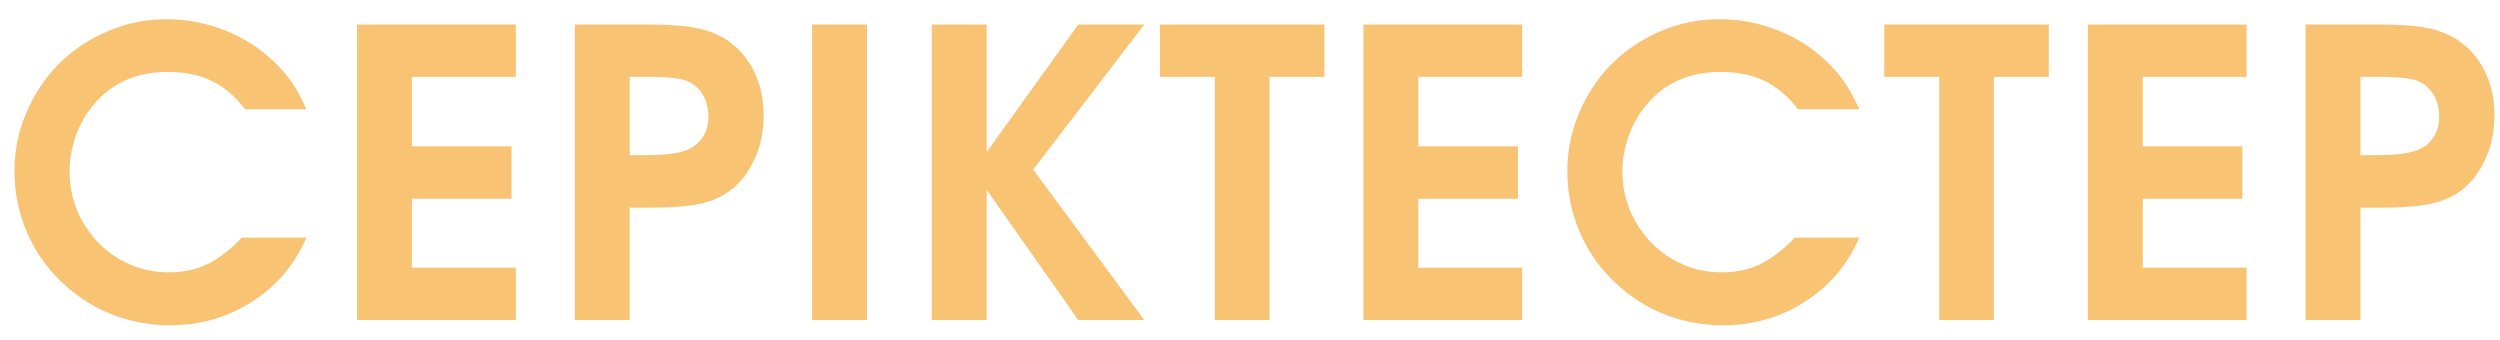 <?xml version="1.0" encoding="UTF-8"?> <svg xmlns="http://www.w3.org/2000/svg" width="125" height="17" viewBox="0 0 125 17" fill="none"><path d="M12.1 11.879C12.1 11.879 13.174 11.879 15.322 11.879C14.743 13.227 13.838 14.294 12.607 15.082C11.383 15.87 10.013 16.264 8.496 16.264C7.786 16.264 7.093 16.172 6.416 15.99C5.745 15.808 5.127 15.551 4.561 15.219C3.994 14.887 3.47 14.486 2.988 14.018C2.513 13.542 2.109 13.025 1.777 12.465C1.445 11.898 1.185 11.283 0.996 10.619C0.814 9.949 0.723 9.262 0.723 8.559C0.723 7.53 0.924 6.547 1.328 5.609C1.732 4.672 2.272 3.865 2.949 3.188C3.626 2.51 4.434 1.97 5.371 1.566C6.309 1.163 7.292 0.961 8.32 0.961C9.251 0.961 10.146 1.117 11.006 1.43C11.872 1.736 12.65 2.178 13.34 2.758C13.809 3.161 14.186 3.559 14.473 3.949C14.759 4.34 15.042 4.844 15.322 5.463H12.256C11.755 4.812 11.198 4.34 10.586 4.047C9.974 3.747 9.238 3.598 8.379 3.598C6.836 3.598 5.609 4.138 4.697 5.219C4.32 5.655 4.02 6.173 3.799 6.771C3.584 7.37 3.477 7.973 3.477 8.578C3.477 9.483 3.698 10.323 4.141 11.098C4.583 11.872 5.186 12.488 5.947 12.943C6.709 13.393 7.539 13.617 8.438 13.617C9.147 13.617 9.782 13.484 10.342 13.217C10.908 12.95 11.494 12.504 12.1 11.879ZM17.851 16C17.851 16 17.851 11.075 17.851 1.225C17.851 1.225 20.498 1.225 25.791 1.225C25.791 1.225 25.791 2.097 25.791 3.842C25.791 3.842 24.059 3.842 20.595 3.842C20.595 3.842 20.595 5.001 20.595 7.318C20.595 7.318 22.256 7.318 25.576 7.318C25.576 7.318 25.576 8.191 25.576 9.936C25.576 9.936 23.916 9.936 20.595 9.936C20.595 9.936 20.595 11.085 20.595 13.383C20.595 13.383 22.327 13.383 25.791 13.383C25.791 13.383 25.791 14.255 25.791 16C25.791 16 23.144 16 17.851 16ZM28.739 16C28.739 16 28.739 11.075 28.739 1.225C28.739 1.225 29.96 1.225 32.402 1.225C33.411 1.225 34.202 1.28 34.775 1.391C35.354 1.501 35.865 1.697 36.308 1.977C36.907 2.367 37.369 2.891 37.694 3.549C38.02 4.206 38.183 4.949 38.183 5.775C38.183 6.654 37.997 7.452 37.626 8.168C37.262 8.884 36.76 9.421 36.122 9.779C35.719 10.001 35.24 10.157 34.687 10.248C34.133 10.339 33.359 10.385 32.362 10.385H31.484V16H28.739ZM31.484 7.758H32.284C33.118 7.758 33.743 7.693 34.159 7.562C34.55 7.452 34.856 7.243 35.077 6.938C35.305 6.632 35.419 6.267 35.419 5.844C35.419 5.375 35.305 4.975 35.077 4.643C34.849 4.311 34.537 4.089 34.14 3.979C33.749 3.887 33.17 3.842 32.402 3.842H31.484V7.758ZM40.604 16C40.604 16 40.604 11.075 40.604 1.225C40.604 1.225 41.519 1.225 43.348 1.225C43.348 1.225 43.348 6.15 43.348 16C43.348 16 42.434 16 40.604 16ZM46.59 16C46.59 16 46.59 11.075 46.59 1.225C46.59 1.225 47.505 1.225 49.334 1.225C49.334 1.225 49.334 3.35 49.334 7.602C49.334 7.602 50.861 5.476 53.914 1.225C53.914 1.225 55.015 1.225 57.215 1.225C57.215 1.225 55.363 3.643 51.659 8.48C51.659 8.48 53.511 10.987 57.215 16C57.215 16 56.115 16 53.914 16C53.914 16 52.388 13.832 49.334 9.496C49.334 9.496 49.334 11.664 49.334 16C49.334 16 48.42 16 46.59 16ZM60.74 16C60.74 16 60.74 11.947 60.74 3.842C60.74 3.842 59.825 3.842 57.996 3.842C57.996 3.842 57.996 2.969 57.996 1.225C57.996 1.225 60.737 1.225 66.219 1.225C66.219 1.225 66.219 2.097 66.219 3.842C66.219 3.842 65.304 3.842 63.475 3.842C63.475 3.842 63.475 7.895 63.475 16C63.475 16 62.563 16 60.74 16ZM68.171 16C68.171 16 68.171 11.075 68.171 1.225C68.171 1.225 70.818 1.225 76.111 1.225C76.111 1.225 76.111 2.097 76.111 3.842C76.111 3.842 74.379 3.842 70.916 3.842C70.916 3.842 70.916 5.001 70.916 7.318C70.916 7.318 72.576 7.318 75.896 7.318C75.896 7.318 75.896 8.191 75.896 9.936C75.896 9.936 74.236 9.936 70.916 9.936C70.916 9.936 70.916 11.085 70.916 13.383C70.916 13.383 72.647 13.383 76.111 13.383C76.111 13.383 76.111 14.255 76.111 16C76.111 16 73.465 16 68.171 16ZM89.743 11.879C89.743 11.879 90.818 11.879 92.966 11.879C92.387 13.227 91.482 14.294 90.251 15.082C89.027 15.87 87.657 16.264 86.14 16.264C85.43 16.264 84.737 16.172 84.06 15.99C83.389 15.808 82.771 15.551 82.204 15.219C81.638 14.887 81.114 14.486 80.632 14.018C80.157 13.542 79.753 13.025 79.421 12.465C79.089 11.898 78.829 11.283 78.64 10.619C78.458 9.949 78.366 9.262 78.366 8.559C78.366 7.53 78.568 6.547 78.972 5.609C79.376 4.672 79.916 3.865 80.593 3.188C81.27 2.51 82.077 1.97 83.015 1.566C83.952 1.163 84.935 0.961 85.964 0.961C86.895 0.961 87.79 1.117 88.65 1.43C89.516 1.736 90.293 2.178 90.984 2.758C91.452 3.161 91.83 3.559 92.116 3.949C92.403 4.34 92.686 4.844 92.966 5.463H89.9C89.398 4.812 88.842 4.34 88.23 4.047C87.618 3.747 86.882 3.598 86.023 3.598C84.48 3.598 83.252 4.138 82.341 5.219C81.963 5.655 81.664 6.173 81.443 6.771C81.228 7.37 81.12 7.973 81.12 8.578C81.12 9.483 81.342 10.323 81.784 11.098C82.227 11.872 82.829 12.488 83.591 12.943C84.353 13.393 85.183 13.617 86.081 13.617C86.791 13.617 87.426 13.484 87.986 13.217C88.552 12.95 89.138 12.504 89.743 11.879ZM96.96 16C96.96 16 96.96 11.947 96.96 3.842C96.96 3.842 96.045 3.842 94.216 3.842C94.216 3.842 94.216 2.969 94.216 1.225C94.216 1.225 96.957 1.225 102.438 1.225C102.438 1.225 102.438 2.097 102.438 3.842C102.438 3.842 101.524 3.842 99.694 3.842C99.694 3.842 99.694 7.895 99.694 16C99.694 16 98.783 16 96.96 16ZM104.391 16C104.391 16 104.391 11.075 104.391 1.225C104.391 1.225 107.037 1.225 112.33 1.225C112.33 1.225 112.33 2.097 112.33 3.842C112.33 3.842 110.599 3.842 107.135 3.842C107.135 3.842 107.135 5.001 107.135 7.318C107.135 7.318 108.795 7.318 112.116 7.318C112.116 7.318 112.116 8.191 112.116 9.936C112.116 9.936 110.455 9.936 107.135 9.936C107.135 9.936 107.135 11.085 107.135 13.383C107.135 13.383 108.867 13.383 112.33 13.383C112.33 13.383 112.33 14.255 112.33 16C112.33 16 109.684 16 104.391 16ZM115.279 16C115.279 16 115.279 11.075 115.279 1.225C115.279 1.225 116.5 1.225 118.941 1.225C119.951 1.225 120.742 1.28 121.314 1.391C121.894 1.501 122.405 1.697 122.848 1.977C123.447 2.367 123.909 2.891 124.234 3.549C124.56 4.206 124.723 4.949 124.723 5.775C124.723 6.654 124.537 7.452 124.166 8.168C123.801 8.884 123.3 9.421 122.662 9.779C122.258 10.001 121.78 10.157 121.227 10.248C120.673 10.339 119.898 10.385 118.902 10.385H118.023V16H115.279ZM118.023 7.758H118.824C119.658 7.758 120.283 7.693 120.699 7.562C121.09 7.452 121.396 7.243 121.617 6.938C121.845 6.632 121.959 6.267 121.959 5.844C121.959 5.375 121.845 4.975 121.617 4.643C121.389 4.311 121.077 4.089 120.68 3.979C120.289 3.887 119.71 3.842 118.941 3.842H118.023V7.758Z" fill="#F9C374"></path></svg> 